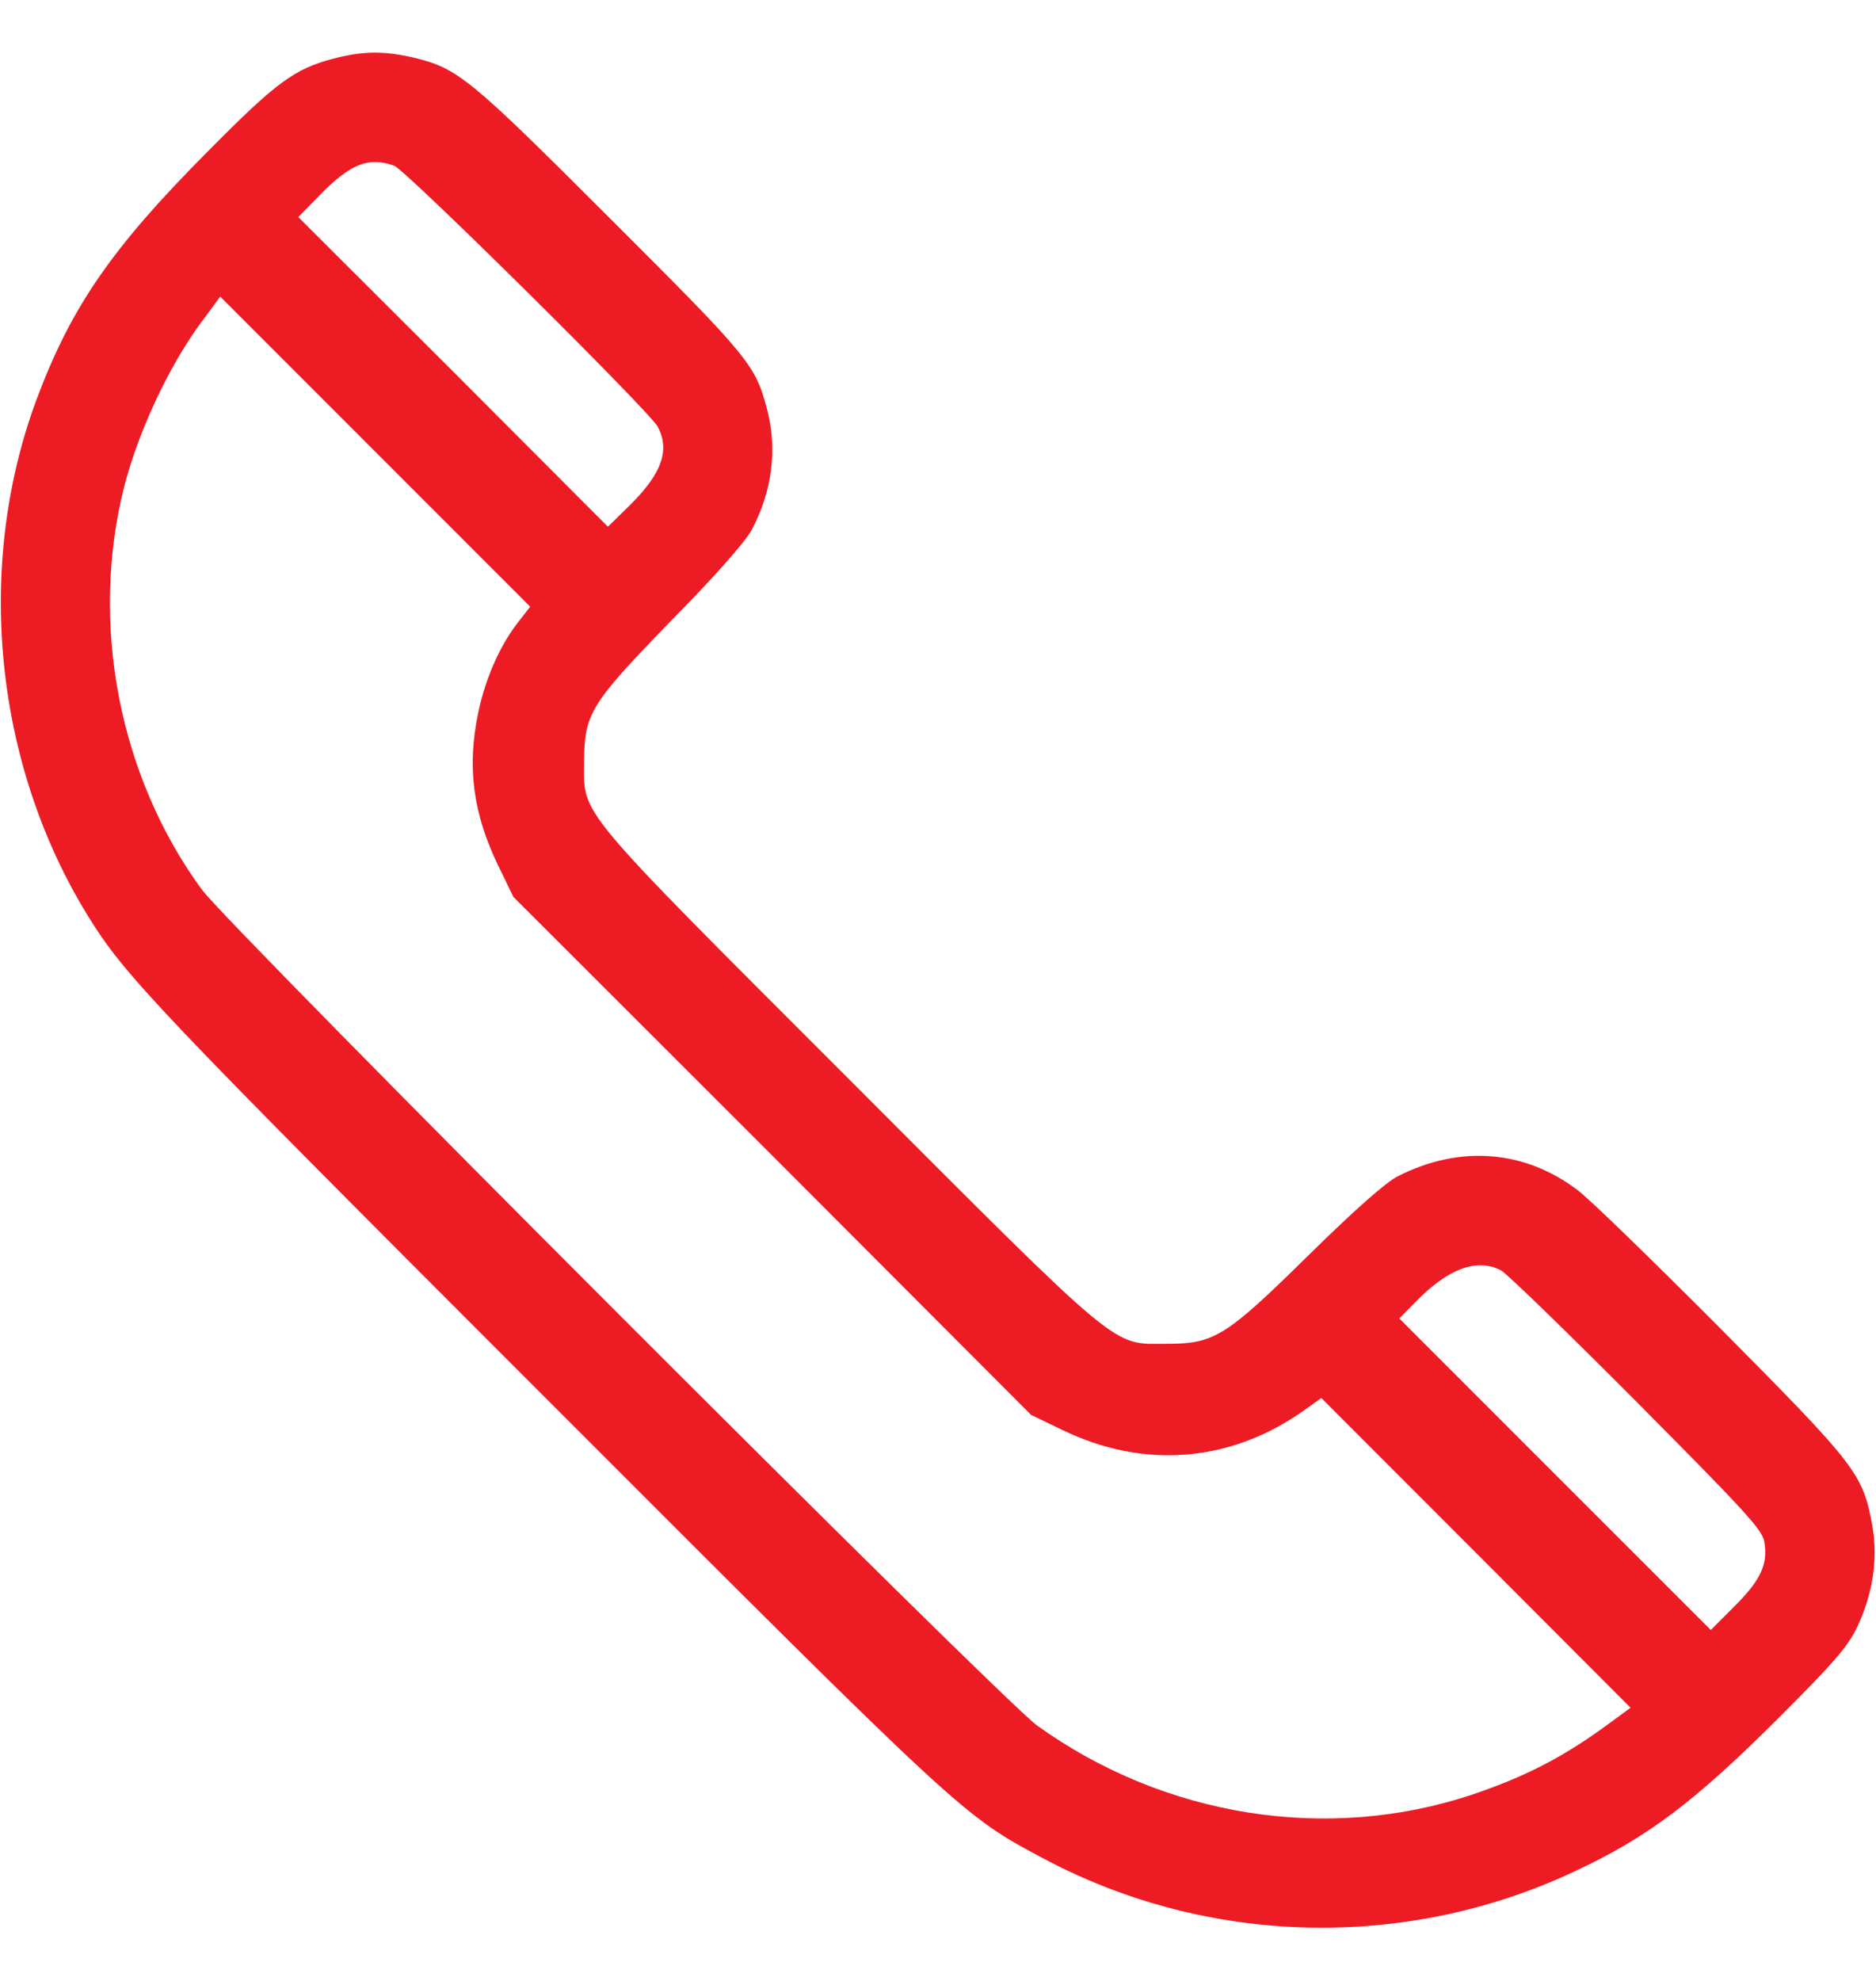 <?xml version="1.0" encoding="UTF-8"?> <svg xmlns="http://www.w3.org/2000/svg" width="18" height="19" viewBox="0 0 18 19" fill="none"><g clip-path="url(#clip0_200_1421)"><path d="M3.196 0.563C2.827 0.661 2.654 0.785 2.001 1.445C1.072 2.377 0.679 2.947 0.345 3.847C-0.242 5.443 -0.053 7.327 0.84 8.779C1.192 9.352 1.463 9.637 5.196 13.37C9.267 17.442 9.232 17.41 10.016 17.828C11.584 18.662 13.479 18.711 15.096 17.955C15.81 17.624 16.263 17.28 17.082 16.461C17.585 15.958 17.722 15.803 17.814 15.617C17.968 15.297 18.021 14.96 17.965 14.636C17.874 14.137 17.821 14.066 16.524 12.759C15.873 12.105 15.251 11.5 15.138 11.416C14.629 11.029 14.006 10.98 13.412 11.282C13.3 11.338 13.008 11.595 12.561 12.034C11.76 12.822 11.654 12.889 11.194 12.889C10.659 12.889 10.8 13.008 8.146 10.351C5.488 7.693 5.604 7.83 5.604 7.302C5.608 6.842 5.664 6.751 6.444 5.949C6.866 5.52 7.151 5.197 7.211 5.084C7.408 4.718 7.46 4.311 7.362 3.935C7.249 3.499 7.2 3.439 5.854 2.096C4.497 0.739 4.391 0.654 3.966 0.552C3.677 0.486 3.481 0.489 3.196 0.563ZM3.783 1.59C3.895 1.632 6.233 3.945 6.311 4.093C6.43 4.318 6.349 4.543 6.047 4.842L5.833 5.052L4.349 3.565L2.862 2.082L3.073 1.867C3.365 1.568 3.54 1.502 3.783 1.59ZM4.961 5.981C4.792 6.202 4.655 6.515 4.588 6.838C4.479 7.359 4.539 7.805 4.781 8.304L4.926 8.603L7.411 11.085L9.893 13.571L10.192 13.715C10.976 14.095 11.809 14.028 12.516 13.525L12.678 13.409L14.161 14.893L15.645 16.38L15.458 16.517C15.012 16.847 14.653 17.034 14.126 17.213C12.734 17.677 11.169 17.427 9.949 16.549C9.612 16.306 2.201 8.892 1.937 8.533C1.143 7.45 0.858 5.981 1.192 4.666C1.329 4.135 1.621 3.509 1.934 3.087L2.113 2.845L3.6 4.332L5.087 5.819L4.961 5.981ZM14.404 12.186C14.456 12.214 15.04 12.78 15.701 13.444C16.756 14.506 16.903 14.668 16.928 14.784C16.966 15.002 16.896 15.153 16.643 15.406L16.415 15.634L14.92 14.14L13.426 12.646L13.578 12.492C13.89 12.168 14.172 12.063 14.404 12.186Z" fill="#ED1C24"></path></g><defs><clipPath id="clip0_200_1421"><rect width="18" height="18" fill="white" transform="translate(0 0.5)"></rect></clipPath></defs></svg> 